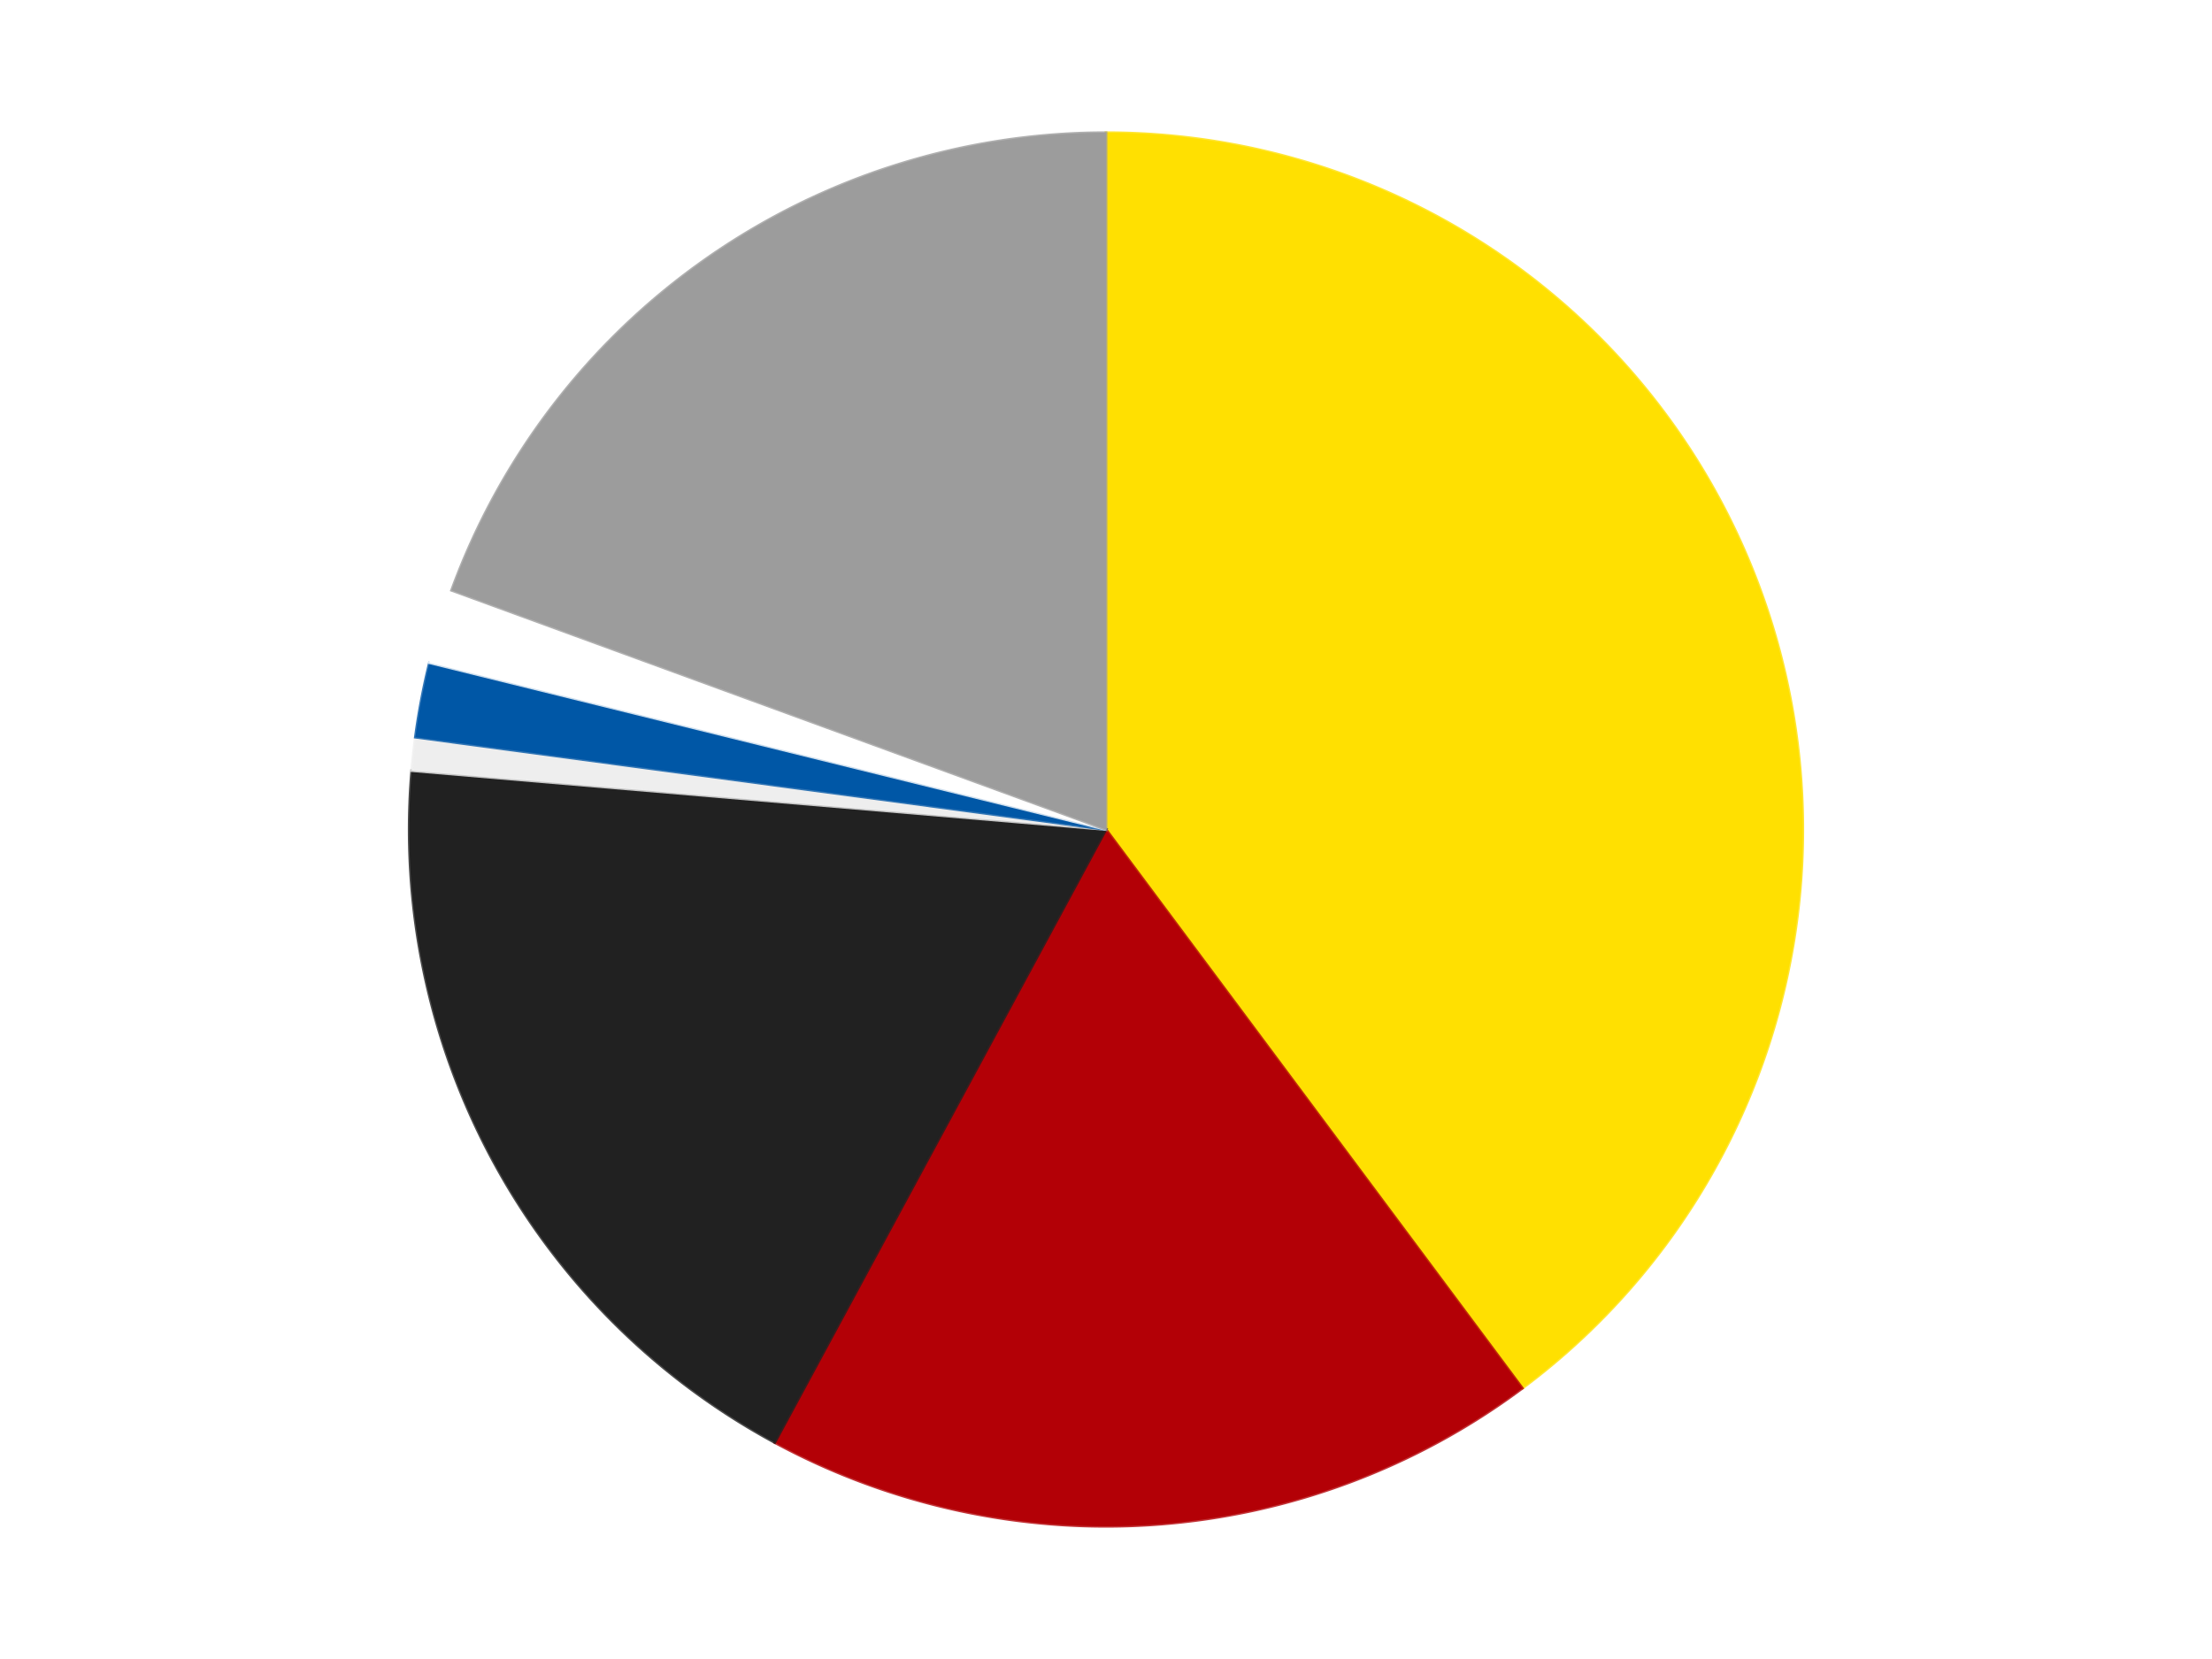 <?xml version='1.0' encoding='utf-8'?>
<svg xmlns="http://www.w3.org/2000/svg" xmlns:xlink="http://www.w3.org/1999/xlink" id="chart-e382f7d4-4496-4538-8dd8-3c6400b72d55" class="pygal-chart" viewBox="0 0 800 600"><!--Generated with pygal 3.0.4 (lxml) ©Kozea 2012-2016 on 2024-07-06--><!--http://pygal.org--><!--http://github.com/Kozea/pygal--><defs><style type="text/css">#chart-e382f7d4-4496-4538-8dd8-3c6400b72d55{-webkit-user-select:none;-webkit-font-smoothing:antialiased;font-family:Consolas,"Liberation Mono",Menlo,Courier,monospace}#chart-e382f7d4-4496-4538-8dd8-3c6400b72d55 .title{font-family:Consolas,"Liberation Mono",Menlo,Courier,monospace;font-size:16px}#chart-e382f7d4-4496-4538-8dd8-3c6400b72d55 .legends .legend text{font-family:Consolas,"Liberation Mono",Menlo,Courier,monospace;font-size:14px}#chart-e382f7d4-4496-4538-8dd8-3c6400b72d55 .axis text{font-family:Consolas,"Liberation Mono",Menlo,Courier,monospace;font-size:10px}#chart-e382f7d4-4496-4538-8dd8-3c6400b72d55 .axis text.major{font-family:Consolas,"Liberation Mono",Menlo,Courier,monospace;font-size:10px}#chart-e382f7d4-4496-4538-8dd8-3c6400b72d55 .text-overlay text.value{font-family:Consolas,"Liberation Mono",Menlo,Courier,monospace;font-size:16px}#chart-e382f7d4-4496-4538-8dd8-3c6400b72d55 .text-overlay text.label{font-family:Consolas,"Liberation Mono",Menlo,Courier,monospace;font-size:10px}#chart-e382f7d4-4496-4538-8dd8-3c6400b72d55 .tooltip{font-family:Consolas,"Liberation Mono",Menlo,Courier,monospace;font-size:14px}#chart-e382f7d4-4496-4538-8dd8-3c6400b72d55 text.no_data{font-family:Consolas,"Liberation Mono",Menlo,Courier,monospace;font-size:64px}
#chart-e382f7d4-4496-4538-8dd8-3c6400b72d55{background-color:transparent}#chart-e382f7d4-4496-4538-8dd8-3c6400b72d55 path,#chart-e382f7d4-4496-4538-8dd8-3c6400b72d55 line,#chart-e382f7d4-4496-4538-8dd8-3c6400b72d55 rect,#chart-e382f7d4-4496-4538-8dd8-3c6400b72d55 circle{-webkit-transition:150ms;-moz-transition:150ms;transition:150ms}#chart-e382f7d4-4496-4538-8dd8-3c6400b72d55 .graph &gt; .background{fill:transparent}#chart-e382f7d4-4496-4538-8dd8-3c6400b72d55 .plot &gt; .background{fill:transparent}#chart-e382f7d4-4496-4538-8dd8-3c6400b72d55 .graph{fill:rgba(0,0,0,.87)}#chart-e382f7d4-4496-4538-8dd8-3c6400b72d55 text.no_data{fill:rgba(0,0,0,1)}#chart-e382f7d4-4496-4538-8dd8-3c6400b72d55 .title{fill:rgba(0,0,0,1)}#chart-e382f7d4-4496-4538-8dd8-3c6400b72d55 .legends .legend text{fill:rgba(0,0,0,.87)}#chart-e382f7d4-4496-4538-8dd8-3c6400b72d55 .legends .legend:hover text{fill:rgba(0,0,0,1)}#chart-e382f7d4-4496-4538-8dd8-3c6400b72d55 .axis .line{stroke:rgba(0,0,0,1)}#chart-e382f7d4-4496-4538-8dd8-3c6400b72d55 .axis .guide.line{stroke:rgba(0,0,0,.54)}#chart-e382f7d4-4496-4538-8dd8-3c6400b72d55 .axis .major.line{stroke:rgba(0,0,0,.87)}#chart-e382f7d4-4496-4538-8dd8-3c6400b72d55 .axis text.major{fill:rgba(0,0,0,1)}#chart-e382f7d4-4496-4538-8dd8-3c6400b72d55 .axis.y .guides:hover .guide.line,#chart-e382f7d4-4496-4538-8dd8-3c6400b72d55 .line-graph .axis.x .guides:hover .guide.line,#chart-e382f7d4-4496-4538-8dd8-3c6400b72d55 .stackedline-graph .axis.x .guides:hover .guide.line,#chart-e382f7d4-4496-4538-8dd8-3c6400b72d55 .xy-graph .axis.x .guides:hover .guide.line{stroke:rgba(0,0,0,1)}#chart-e382f7d4-4496-4538-8dd8-3c6400b72d55 .axis .guides:hover text{fill:rgba(0,0,0,1)}#chart-e382f7d4-4496-4538-8dd8-3c6400b72d55 .reactive{fill-opacity:1.0;stroke-opacity:.8;stroke-width:1}#chart-e382f7d4-4496-4538-8dd8-3c6400b72d55 .ci{stroke:rgba(0,0,0,.87)}#chart-e382f7d4-4496-4538-8dd8-3c6400b72d55 .reactive.active,#chart-e382f7d4-4496-4538-8dd8-3c6400b72d55 .active .reactive{fill-opacity:0.6;stroke-opacity:.9;stroke-width:4}#chart-e382f7d4-4496-4538-8dd8-3c6400b72d55 .ci .reactive.active{stroke-width:1.5}#chart-e382f7d4-4496-4538-8dd8-3c6400b72d55 .series text{fill:rgba(0,0,0,1)}#chart-e382f7d4-4496-4538-8dd8-3c6400b72d55 .tooltip rect{fill:transparent;stroke:rgba(0,0,0,1);-webkit-transition:opacity 150ms;-moz-transition:opacity 150ms;transition:opacity 150ms}#chart-e382f7d4-4496-4538-8dd8-3c6400b72d55 .tooltip .label{fill:rgba(0,0,0,.87)}#chart-e382f7d4-4496-4538-8dd8-3c6400b72d55 .tooltip .label{fill:rgba(0,0,0,.87)}#chart-e382f7d4-4496-4538-8dd8-3c6400b72d55 .tooltip .legend{font-size:.8em;fill:rgba(0,0,0,.54)}#chart-e382f7d4-4496-4538-8dd8-3c6400b72d55 .tooltip .x_label{font-size:.6em;fill:rgba(0,0,0,1)}#chart-e382f7d4-4496-4538-8dd8-3c6400b72d55 .tooltip .xlink{font-size:.5em;text-decoration:underline}#chart-e382f7d4-4496-4538-8dd8-3c6400b72d55 .tooltip .value{font-size:1.5em}#chart-e382f7d4-4496-4538-8dd8-3c6400b72d55 .bound{font-size:.5em}#chart-e382f7d4-4496-4538-8dd8-3c6400b72d55 .max-value{font-size:.75em;fill:rgba(0,0,0,.54)}#chart-e382f7d4-4496-4538-8dd8-3c6400b72d55 .map-element{fill:transparent;stroke:rgba(0,0,0,.54) !important}#chart-e382f7d4-4496-4538-8dd8-3c6400b72d55 .map-element .reactive{fill-opacity:inherit;stroke-opacity:inherit}#chart-e382f7d4-4496-4538-8dd8-3c6400b72d55 .color-0,#chart-e382f7d4-4496-4538-8dd8-3c6400b72d55 .color-0 a:visited{stroke:#F44336;fill:#F44336}#chart-e382f7d4-4496-4538-8dd8-3c6400b72d55 .color-1,#chart-e382f7d4-4496-4538-8dd8-3c6400b72d55 .color-1 a:visited{stroke:#3F51B5;fill:#3F51B5}#chart-e382f7d4-4496-4538-8dd8-3c6400b72d55 .color-2,#chart-e382f7d4-4496-4538-8dd8-3c6400b72d55 .color-2 a:visited{stroke:#009688;fill:#009688}#chart-e382f7d4-4496-4538-8dd8-3c6400b72d55 .color-3,#chart-e382f7d4-4496-4538-8dd8-3c6400b72d55 .color-3 a:visited{stroke:#FFC107;fill:#FFC107}#chart-e382f7d4-4496-4538-8dd8-3c6400b72d55 .color-4,#chart-e382f7d4-4496-4538-8dd8-3c6400b72d55 .color-4 a:visited{stroke:#FF5722;fill:#FF5722}#chart-e382f7d4-4496-4538-8dd8-3c6400b72d55 .color-5,#chart-e382f7d4-4496-4538-8dd8-3c6400b72d55 .color-5 a:visited{stroke:#9C27B0;fill:#9C27B0}#chart-e382f7d4-4496-4538-8dd8-3c6400b72d55 .color-6,#chart-e382f7d4-4496-4538-8dd8-3c6400b72d55 .color-6 a:visited{stroke:#03A9F4;fill:#03A9F4}#chart-e382f7d4-4496-4538-8dd8-3c6400b72d55 .text-overlay .color-0 text{fill:black}#chart-e382f7d4-4496-4538-8dd8-3c6400b72d55 .text-overlay .color-1 text{fill:black}#chart-e382f7d4-4496-4538-8dd8-3c6400b72d55 .text-overlay .color-2 text{fill:black}#chart-e382f7d4-4496-4538-8dd8-3c6400b72d55 .text-overlay .color-3 text{fill:black}#chart-e382f7d4-4496-4538-8dd8-3c6400b72d55 .text-overlay .color-4 text{fill:black}#chart-e382f7d4-4496-4538-8dd8-3c6400b72d55 .text-overlay .color-5 text{fill:black}#chart-e382f7d4-4496-4538-8dd8-3c6400b72d55 .text-overlay .color-6 text{fill:black}
#chart-e382f7d4-4496-4538-8dd8-3c6400b72d55 text.no_data{text-anchor:middle}#chart-e382f7d4-4496-4538-8dd8-3c6400b72d55 .guide.line{fill:none}#chart-e382f7d4-4496-4538-8dd8-3c6400b72d55 .centered{text-anchor:middle}#chart-e382f7d4-4496-4538-8dd8-3c6400b72d55 .title{text-anchor:middle}#chart-e382f7d4-4496-4538-8dd8-3c6400b72d55 .legends .legend text{fill-opacity:1}#chart-e382f7d4-4496-4538-8dd8-3c6400b72d55 .axis.x text{text-anchor:middle}#chart-e382f7d4-4496-4538-8dd8-3c6400b72d55 .axis.x:not(.web) text[transform]{text-anchor:start}#chart-e382f7d4-4496-4538-8dd8-3c6400b72d55 .axis.x:not(.web) text[transform].backwards{text-anchor:end}#chart-e382f7d4-4496-4538-8dd8-3c6400b72d55 .axis.y text{text-anchor:end}#chart-e382f7d4-4496-4538-8dd8-3c6400b72d55 .axis.y text[transform].backwards{text-anchor:start}#chart-e382f7d4-4496-4538-8dd8-3c6400b72d55 .axis.y2 text{text-anchor:start}#chart-e382f7d4-4496-4538-8dd8-3c6400b72d55 .axis.y2 text[transform].backwards{text-anchor:end}#chart-e382f7d4-4496-4538-8dd8-3c6400b72d55 .axis .guide.line{stroke-dasharray:4,4;stroke:black}#chart-e382f7d4-4496-4538-8dd8-3c6400b72d55 .axis .major.guide.line{stroke-dasharray:6,6;stroke:black}#chart-e382f7d4-4496-4538-8dd8-3c6400b72d55 .horizontal .axis.y .guide.line,#chart-e382f7d4-4496-4538-8dd8-3c6400b72d55 .horizontal .axis.y2 .guide.line,#chart-e382f7d4-4496-4538-8dd8-3c6400b72d55 .vertical .axis.x .guide.line{opacity:0}#chart-e382f7d4-4496-4538-8dd8-3c6400b72d55 .horizontal .axis.always_show .guide.line,#chart-e382f7d4-4496-4538-8dd8-3c6400b72d55 .vertical .axis.always_show .guide.line{opacity:1 !important}#chart-e382f7d4-4496-4538-8dd8-3c6400b72d55 .axis.y .guides:hover .guide.line,#chart-e382f7d4-4496-4538-8dd8-3c6400b72d55 .axis.y2 .guides:hover .guide.line,#chart-e382f7d4-4496-4538-8dd8-3c6400b72d55 .axis.x .guides:hover .guide.line{opacity:1}#chart-e382f7d4-4496-4538-8dd8-3c6400b72d55 .axis .guides:hover text{opacity:1}#chart-e382f7d4-4496-4538-8dd8-3c6400b72d55 .nofill{fill:none}#chart-e382f7d4-4496-4538-8dd8-3c6400b72d55 .subtle-fill{fill-opacity:.2}#chart-e382f7d4-4496-4538-8dd8-3c6400b72d55 .dot{stroke-width:1px;fill-opacity:1;stroke-opacity:1}#chart-e382f7d4-4496-4538-8dd8-3c6400b72d55 .dot.active{stroke-width:5px}#chart-e382f7d4-4496-4538-8dd8-3c6400b72d55 .dot.negative{fill:transparent}#chart-e382f7d4-4496-4538-8dd8-3c6400b72d55 text,#chart-e382f7d4-4496-4538-8dd8-3c6400b72d55 tspan{stroke:none !important}#chart-e382f7d4-4496-4538-8dd8-3c6400b72d55 .series text.active{opacity:1}#chart-e382f7d4-4496-4538-8dd8-3c6400b72d55 .tooltip rect{fill-opacity:.95;stroke-width:.5}#chart-e382f7d4-4496-4538-8dd8-3c6400b72d55 .tooltip text{fill-opacity:1}#chart-e382f7d4-4496-4538-8dd8-3c6400b72d55 .showable{visibility:hidden}#chart-e382f7d4-4496-4538-8dd8-3c6400b72d55 .showable.shown{visibility:visible}#chart-e382f7d4-4496-4538-8dd8-3c6400b72d55 .gauge-background{fill:rgba(229,229,229,1);stroke:none}#chart-e382f7d4-4496-4538-8dd8-3c6400b72d55 .bg-lines{stroke:transparent;stroke-width:2px}</style><script type="text/javascript">window.pygal = window.pygal || {};window.pygal.config = window.pygal.config || {};window.pygal.config['e382f7d4-4496-4538-8dd8-3c6400b72d55'] = {"allow_interruptions": false, "box_mode": "extremes", "classes": ["pygal-chart"], "css": ["file://style.css", "file://graph.css"], "defs": [], "disable_xml_declaration": false, "dots_size": 2.5, "dynamic_print_values": false, "explicit_size": false, "fill": false, "force_uri_protocol": "https", "formatter": null, "half_pie": false, "height": 600, "include_x_axis": false, "inner_radius": 0, "interpolate": null, "interpolation_parameters": {}, "interpolation_precision": 250, "inverse_y_axis": false, "js": ["//kozea.github.io/pygal.js/2.0.x/pygal-tooltips.min.js"], "legend_at_bottom": false, "legend_at_bottom_columns": null, "legend_box_size": 12, "logarithmic": false, "margin": 20, "margin_bottom": null, "margin_left": null, "margin_right": null, "margin_top": null, "max_scale": 16, "min_scale": 4, "missing_value_fill_truncation": "x", "no_data_text": "No data", "no_prefix": false, "order_min": null, "pretty_print": false, "print_labels": false, "print_values": false, "print_values_position": "center", "print_zeroes": true, "range": null, "rounded_bars": null, "secondary_range": null, "show_dots": true, "show_legend": false, "show_minor_x_labels": true, "show_minor_y_labels": true, "show_only_major_dots": false, "show_x_guides": false, "show_x_labels": true, "show_y_guides": true, "show_y_labels": true, "spacing": 10, "stack_from_top": false, "strict": false, "stroke": true, "stroke_style": null, "style": {"background": "transparent", "ci_colors": [], "colors": ["#F44336", "#3F51B5", "#009688", "#FFC107", "#FF5722", "#9C27B0", "#03A9F4", "#8BC34A", "#FF9800", "#E91E63", "#2196F3", "#4CAF50", "#FFEB3B", "#673AB7", "#00BCD4", "#CDDC39", "#9E9E9E", "#607D8B"], "dot_opacity": "1", "font_family": "Consolas, \"Liberation Mono\", Menlo, Courier, monospace", "foreground": "rgba(0, 0, 0, .87)", "foreground_strong": "rgba(0, 0, 0, 1)", "foreground_subtle": "rgba(0, 0, 0, .54)", "guide_stroke_color": "black", "guide_stroke_dasharray": "4,4", "label_font_family": "Consolas, \"Liberation Mono\", Menlo, Courier, monospace", "label_font_size": 10, "legend_font_family": "Consolas, \"Liberation Mono\", Menlo, Courier, monospace", "legend_font_size": 14, "major_guide_stroke_color": "black", "major_guide_stroke_dasharray": "6,6", "major_label_font_family": "Consolas, \"Liberation Mono\", Menlo, Courier, monospace", "major_label_font_size": 10, "no_data_font_family": "Consolas, \"Liberation Mono\", Menlo, Courier, monospace", "no_data_font_size": 64, "opacity": "1.0", "opacity_hover": "0.6", "plot_background": "transparent", "stroke_opacity": ".8", "stroke_opacity_hover": ".9", "stroke_width": "1", "stroke_width_hover": "4", "title_font_family": "Consolas, \"Liberation Mono\", Menlo, Courier, monospace", "title_font_size": 16, "tooltip_font_family": "Consolas, \"Liberation Mono\", Menlo, Courier, monospace", "tooltip_font_size": 14, "transition": "150ms", "value_background": "rgba(229, 229, 229, 1)", "value_colors": [], "value_font_family": "Consolas, \"Liberation Mono\", Menlo, Courier, monospace", "value_font_size": 16, "value_label_font_family": "Consolas, \"Liberation Mono\", Menlo, Courier, monospace", "value_label_font_size": 10}, "title": null, "tooltip_border_radius": 0, "tooltip_fancy_mode": true, "truncate_label": null, "truncate_legend": null, "width": 800, "x_label_rotation": 0, "x_labels": null, "x_labels_major": null, "x_labels_major_count": null, "x_labels_major_every": null, "x_title": null, "xrange": null, "y_label_rotation": 0, "y_labels": null, "y_labels_major": null, "y_labels_major_count": null, "y_labels_major_every": null, "y_title": null, "zero": 0, "legends": ["Yellow", "Red", "Black", "Trans-Clear", "Blue", "White", "Light Gray"]}</script><script type="text/javascript" xlink:href="https://kozea.github.io/pygal.js/2.0.x/pygal-tooltips.min.js"/></defs><title>Pygal</title><g class="graph pie-graph vertical"><rect x="0" y="0" width="800" height="600" class="background"/><g transform="translate(20, 20)" class="plot"><rect x="0" y="0" width="760" height="560" class="background"/><g class="series serie-0 color-0"><g class="slices"><g class="slice" style="fill: #FFE001; stroke: #FFE001"><path d="M380 28 A252 252 0 0 1 530.574 482.068 L380 280 A0 0 0 0 0 380 280 z" class="slice reactive tooltip-trigger"/><desc class="value">207</desc><desc class="x centered">499.59570189033326</desc><desc class="y centered">240.34059897882292</desc></g></g></g><g class="series serie-1 color-1"><g class="slices"><g class="slice" style="fill: #B30006; stroke: #B30006"><path d="M530.574 482.068 A252 252 0 0 1 260.202 501.704 L380 280 A0 0 0 0 0 380 280 z" class="slice reactive tooltip-trigger"/><desc class="value">94</desc><desc class="x centered">389.1267848203821</desc><desc class="y centered">405.6690168611279</desc></g></g></g><g class="series serie-2 color-2"><g class="slices"><g class="slice" style="fill: #212121; stroke: #212121"><path d="M260.202 501.704 A252 252 0 0 1 128.901 258.711 L380 280 A0 0 0 0 0 380 280 z" class="slice reactive tooltip-trigger"/><desc class="value">96</desc><desc class="x centered">269.14819224125677</desc><desc class="y centered">339.89888744057464</desc></g></g></g><g class="series serie-3 color-3"><g class="slices"><g class="slice" style="fill: #EEEEEE; stroke: #EEEEEE"><path d="M128.901 258.711 A252 252 0 0 1 130.223 246.604 L380 280 A0 0 0 0 0 380 280 z" class="slice reactive tooltip-trigger"/><desc class="value">4</desc><desc class="x centered">254.74430438600103</desc><desc class="y centered">266.3248138494119</desc></g></g></g><g class="series serie-4 color-4"><g class="slices"><g class="slice" style="fill: #0057A6; stroke: #0057A6"><path d="M130.223 246.604 A252 252 0 0 1 135.323 219.692 L380 280 A0 0 0 0 0 380 280 z" class="slice reactive tooltip-trigger"/><desc class="value">9</desc><desc class="x centered">256.203368632889</desc><desc class="y centered">256.53952127181486</desc></g></g></g><g class="series serie-5 color-5"><g class="slices"><g class="slice" style="fill: #FFFFFF; stroke: #FFFFFF"><path d="M135.323 219.692 A252 252 0 0 1 143.313 193.493 L380 280 A0 0 0 0 0 380 280 z" class="slice reactive tooltip-trigger"/><desc class="value">9</desc><desc class="x centered">259.48089870819484</desc><desc class="y centered">243.24205903732354</desc></g></g></g><g class="series serie-6 color-6"><g class="slices"><g class="slice" style="fill: #9C9C9C; stroke: #9C9C9C"><path d="M143.313 193.493 A252 252 0 0 1 380 28 L380 280 A0 0 0 0 0 380 280 z" class="slice reactive tooltip-trigger"/><desc class="value">101</desc><desc class="x centered">307.79867027589046</desc><desc class="y centered">176.73835181409112</desc></g></g></g></g><g class="titles"/><g transform="translate(20, 20)" class="plot overlay"><g class="series serie-0 color-0"/><g class="series serie-1 color-1"/><g class="series serie-2 color-2"/><g class="series serie-3 color-3"/><g class="series serie-4 color-4"/><g class="series serie-5 color-5"/><g class="series serie-6 color-6"/></g><g transform="translate(20, 20)" class="plot text-overlay"><g class="series serie-0 color-0"/><g class="series serie-1 color-1"/><g class="series serie-2 color-2"/><g class="series serie-3 color-3"/><g class="series serie-4 color-4"/><g class="series serie-5 color-5"/><g class="series serie-6 color-6"/></g><g transform="translate(20, 20)" class="plot tooltip-overlay"><g transform="translate(0 0)" style="opacity: 0" class="tooltip"><rect rx="0" ry="0" width="0" height="0" class="tooltip-box"/><g class="text"/></g></g></g></svg>